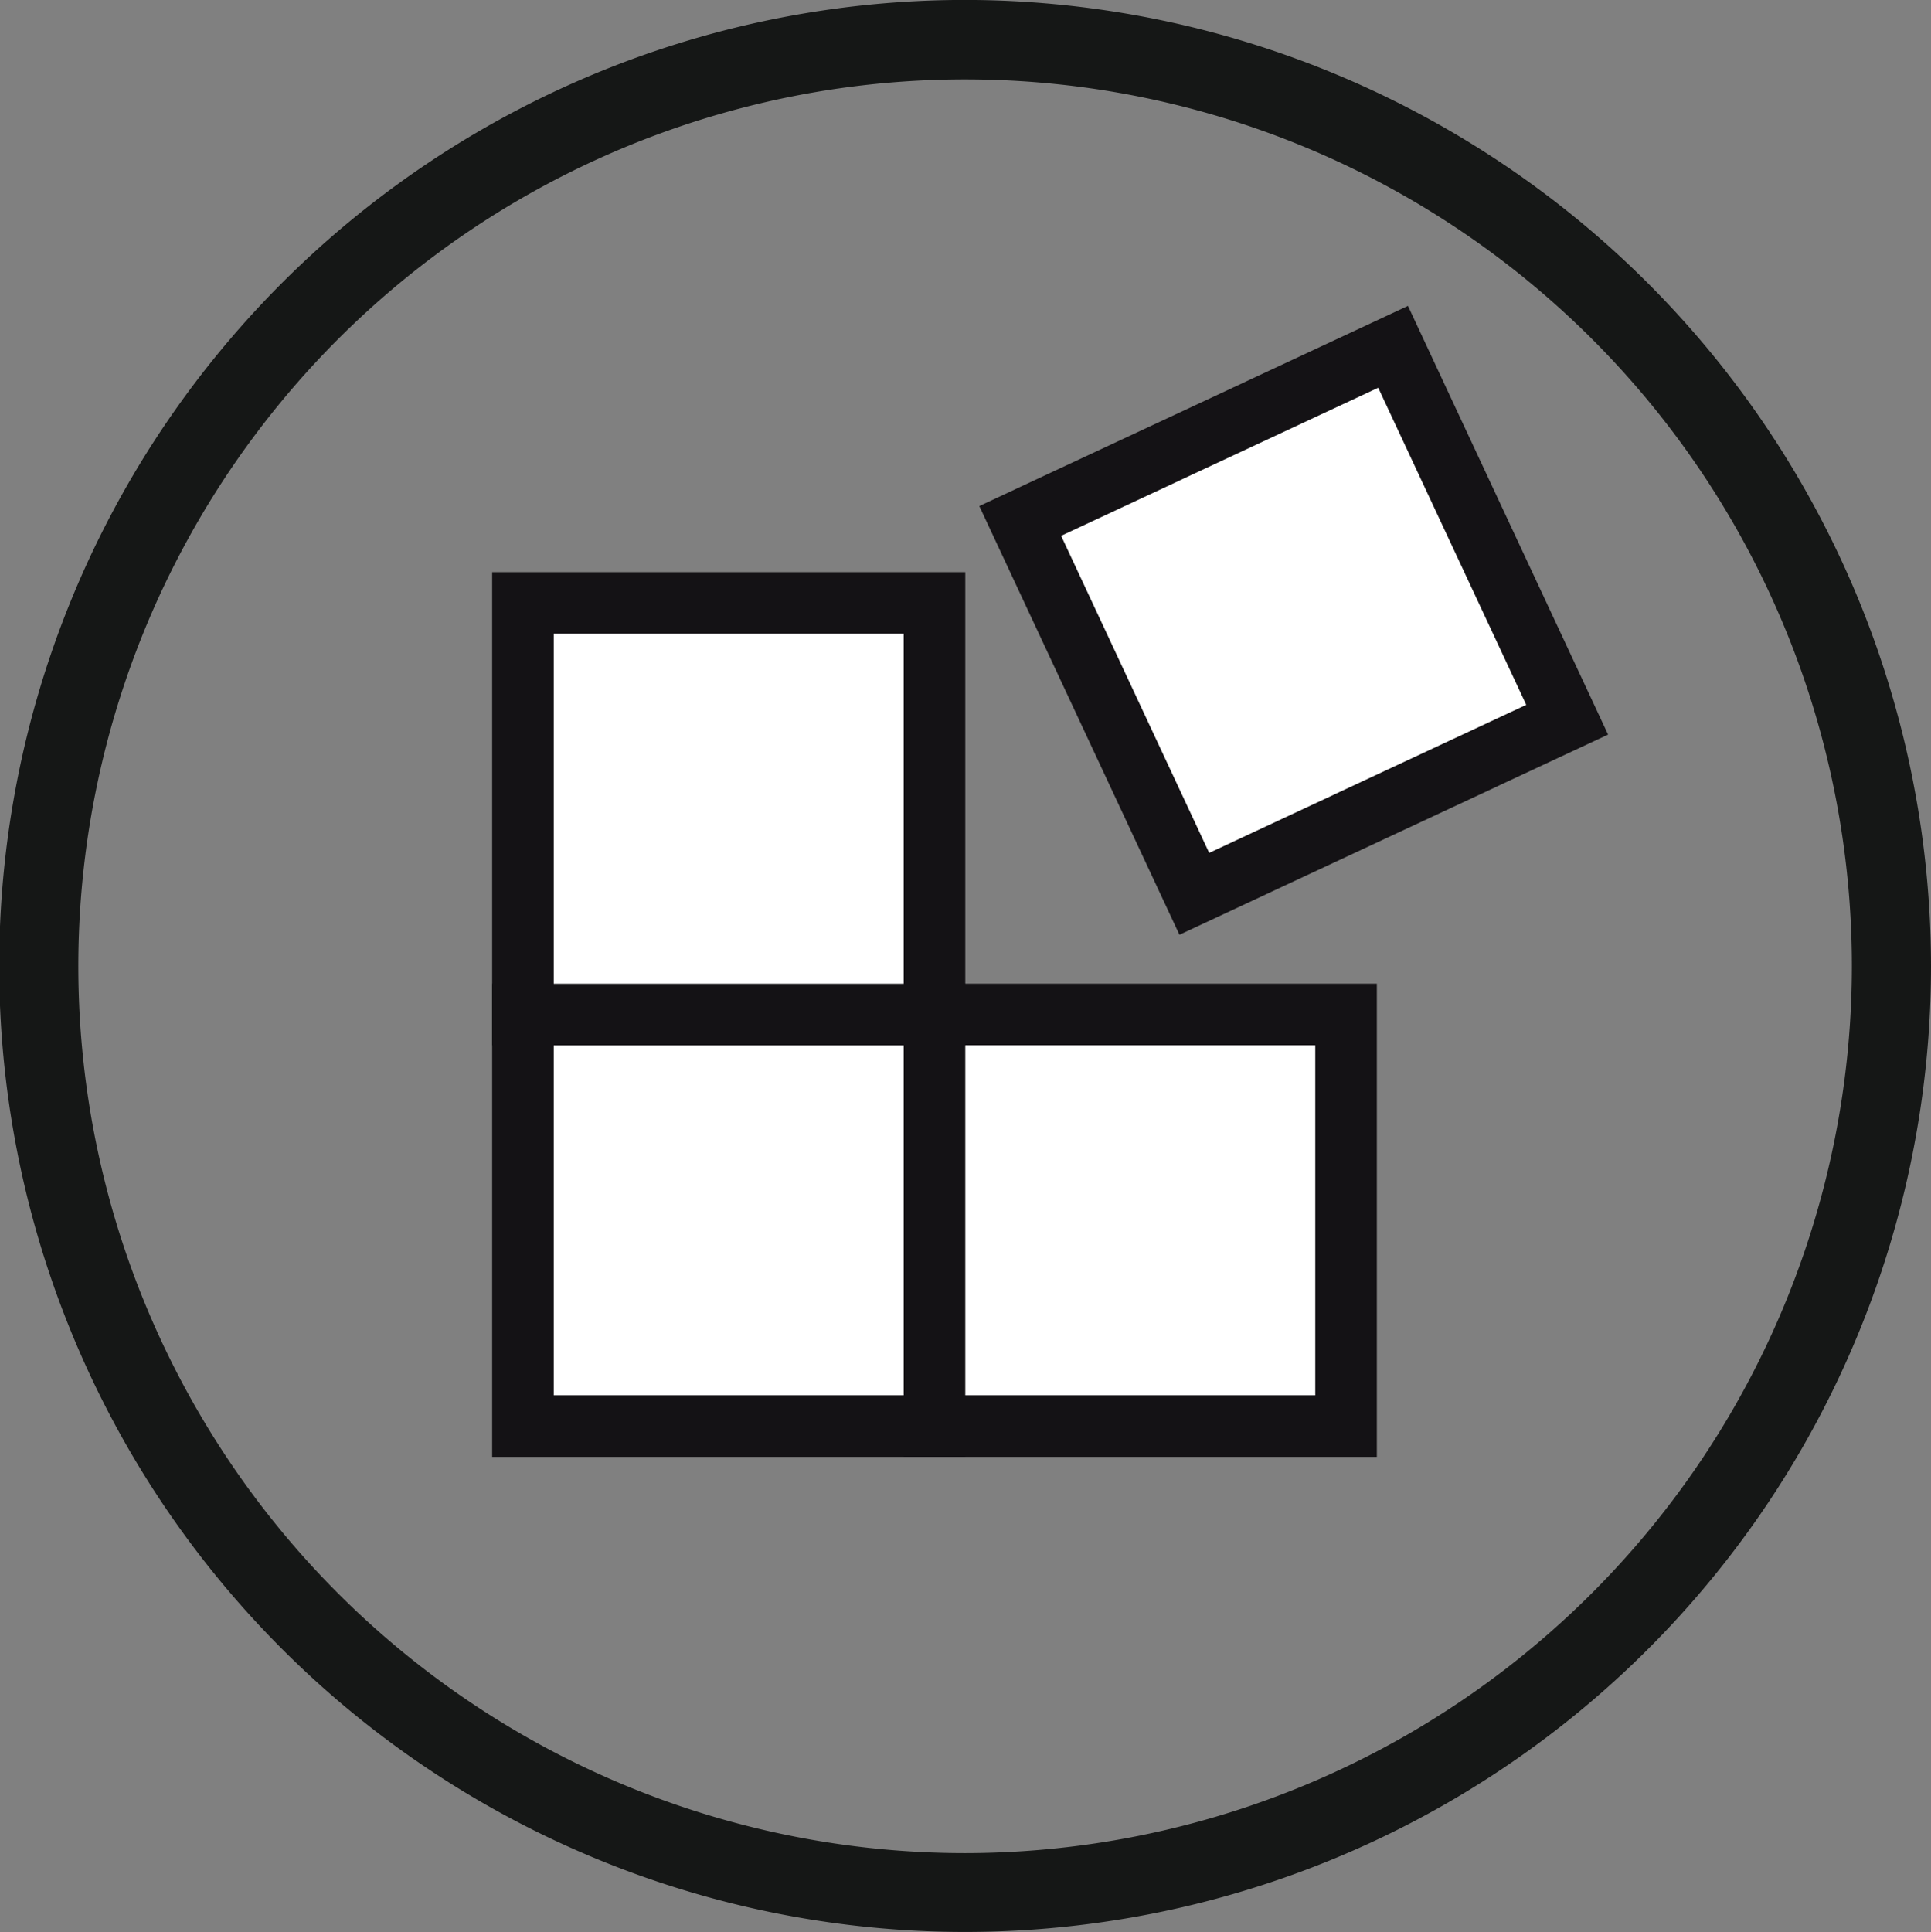 <svg height="31.37" viewBox="0 0 31.357 31.37" width="31.357" xmlns="http://www.w3.org/2000/svg"><rect x="0" y="0" width="31.357" height="31.37" fill="#808080" stroke="none"/><path d="m405.542 323.859a14.4 14.4 0 1 1 14.4-14.4 14.413 14.413 0 0 1 -14.4 14.4m0-30.09a15.685 15.685 0 1 0 15.685 15.685 15.7 15.7 0 0 0 -15.685-15.685" fill="#151716" transform="translate(-389.87 -293.77)"/><path d="m8.492 16.472h6.683v6.683h-6.683z" fill="#fff"/><path d="m8.492 16.472h6.683v6.683h-6.683z" fill="none" stroke="#141215" stroke-miterlimit="10"/><path d="m15.175 16.472h6.683v6.683h-6.683z" fill="#fff"/><path d="m15.175 16.472h6.683v6.683h-6.683z" fill="none" stroke="#141215" stroke-miterlimit="10"/><path d="m8.492 9.79h6.683v6.683h-6.683z" fill="#fff"/><path d="m8.492 9.79h6.683v6.683h-6.683z" fill="none" stroke="#141215" stroke-miterlimit="10"/><g transform="matrix(.906 -.423 .423 .906 16.567 8.458)"><path d="m0 0h6.683v6.683h-6.683z" fill="#fff"/><path d="m0 0h6.683v6.683h-6.683z" fill="none" stroke="#141215" stroke-miterlimit="10"/></g></svg>
